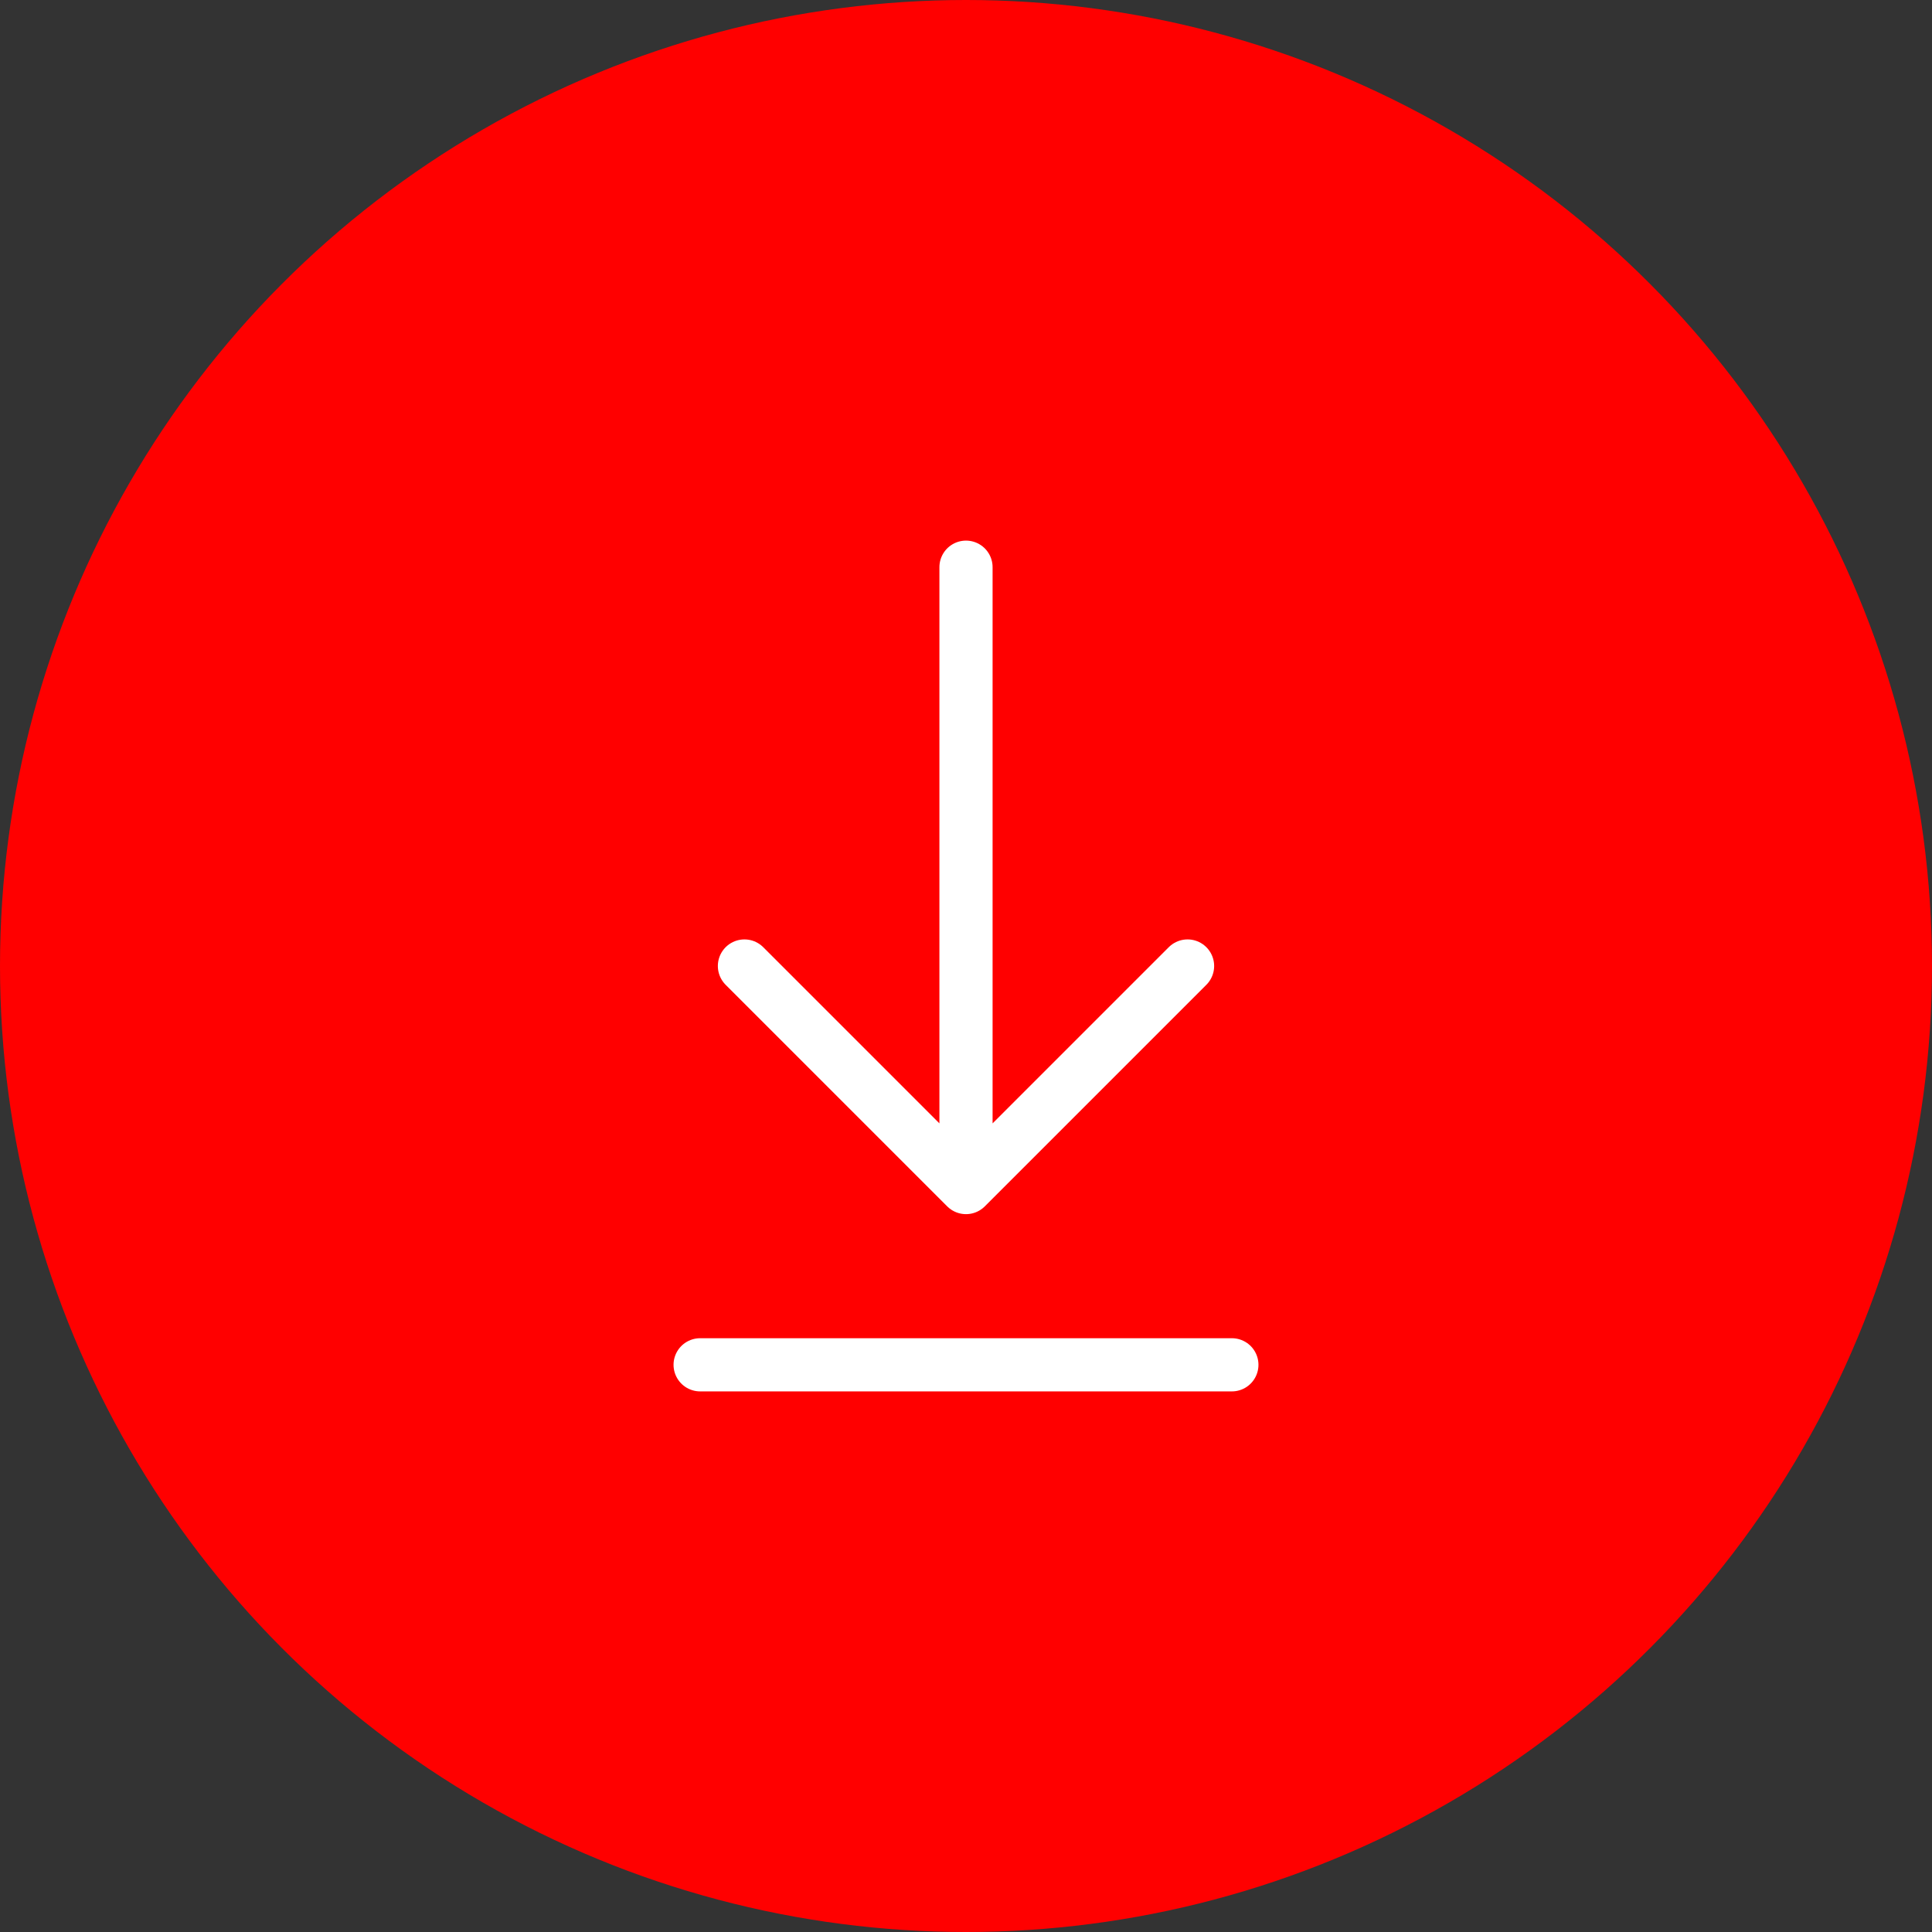 <?xml version="1.0" encoding="UTF-8"?> <svg xmlns="http://www.w3.org/2000/svg" width="218" height="218" viewBox="0 0 218 218" fill="none"><rect x="0" y="0" width="218" height="218" fill="#333333" stroke="none"/><circle cx="109" cy="109" r="109" fill="#FF0000"></circle><path d="M79 154H139M109 64V134M109 134L134 109M109 134L84 109" stroke="white" stroke-width="6" stroke-linecap="round" stroke-linejoin="round"></path></svg> 